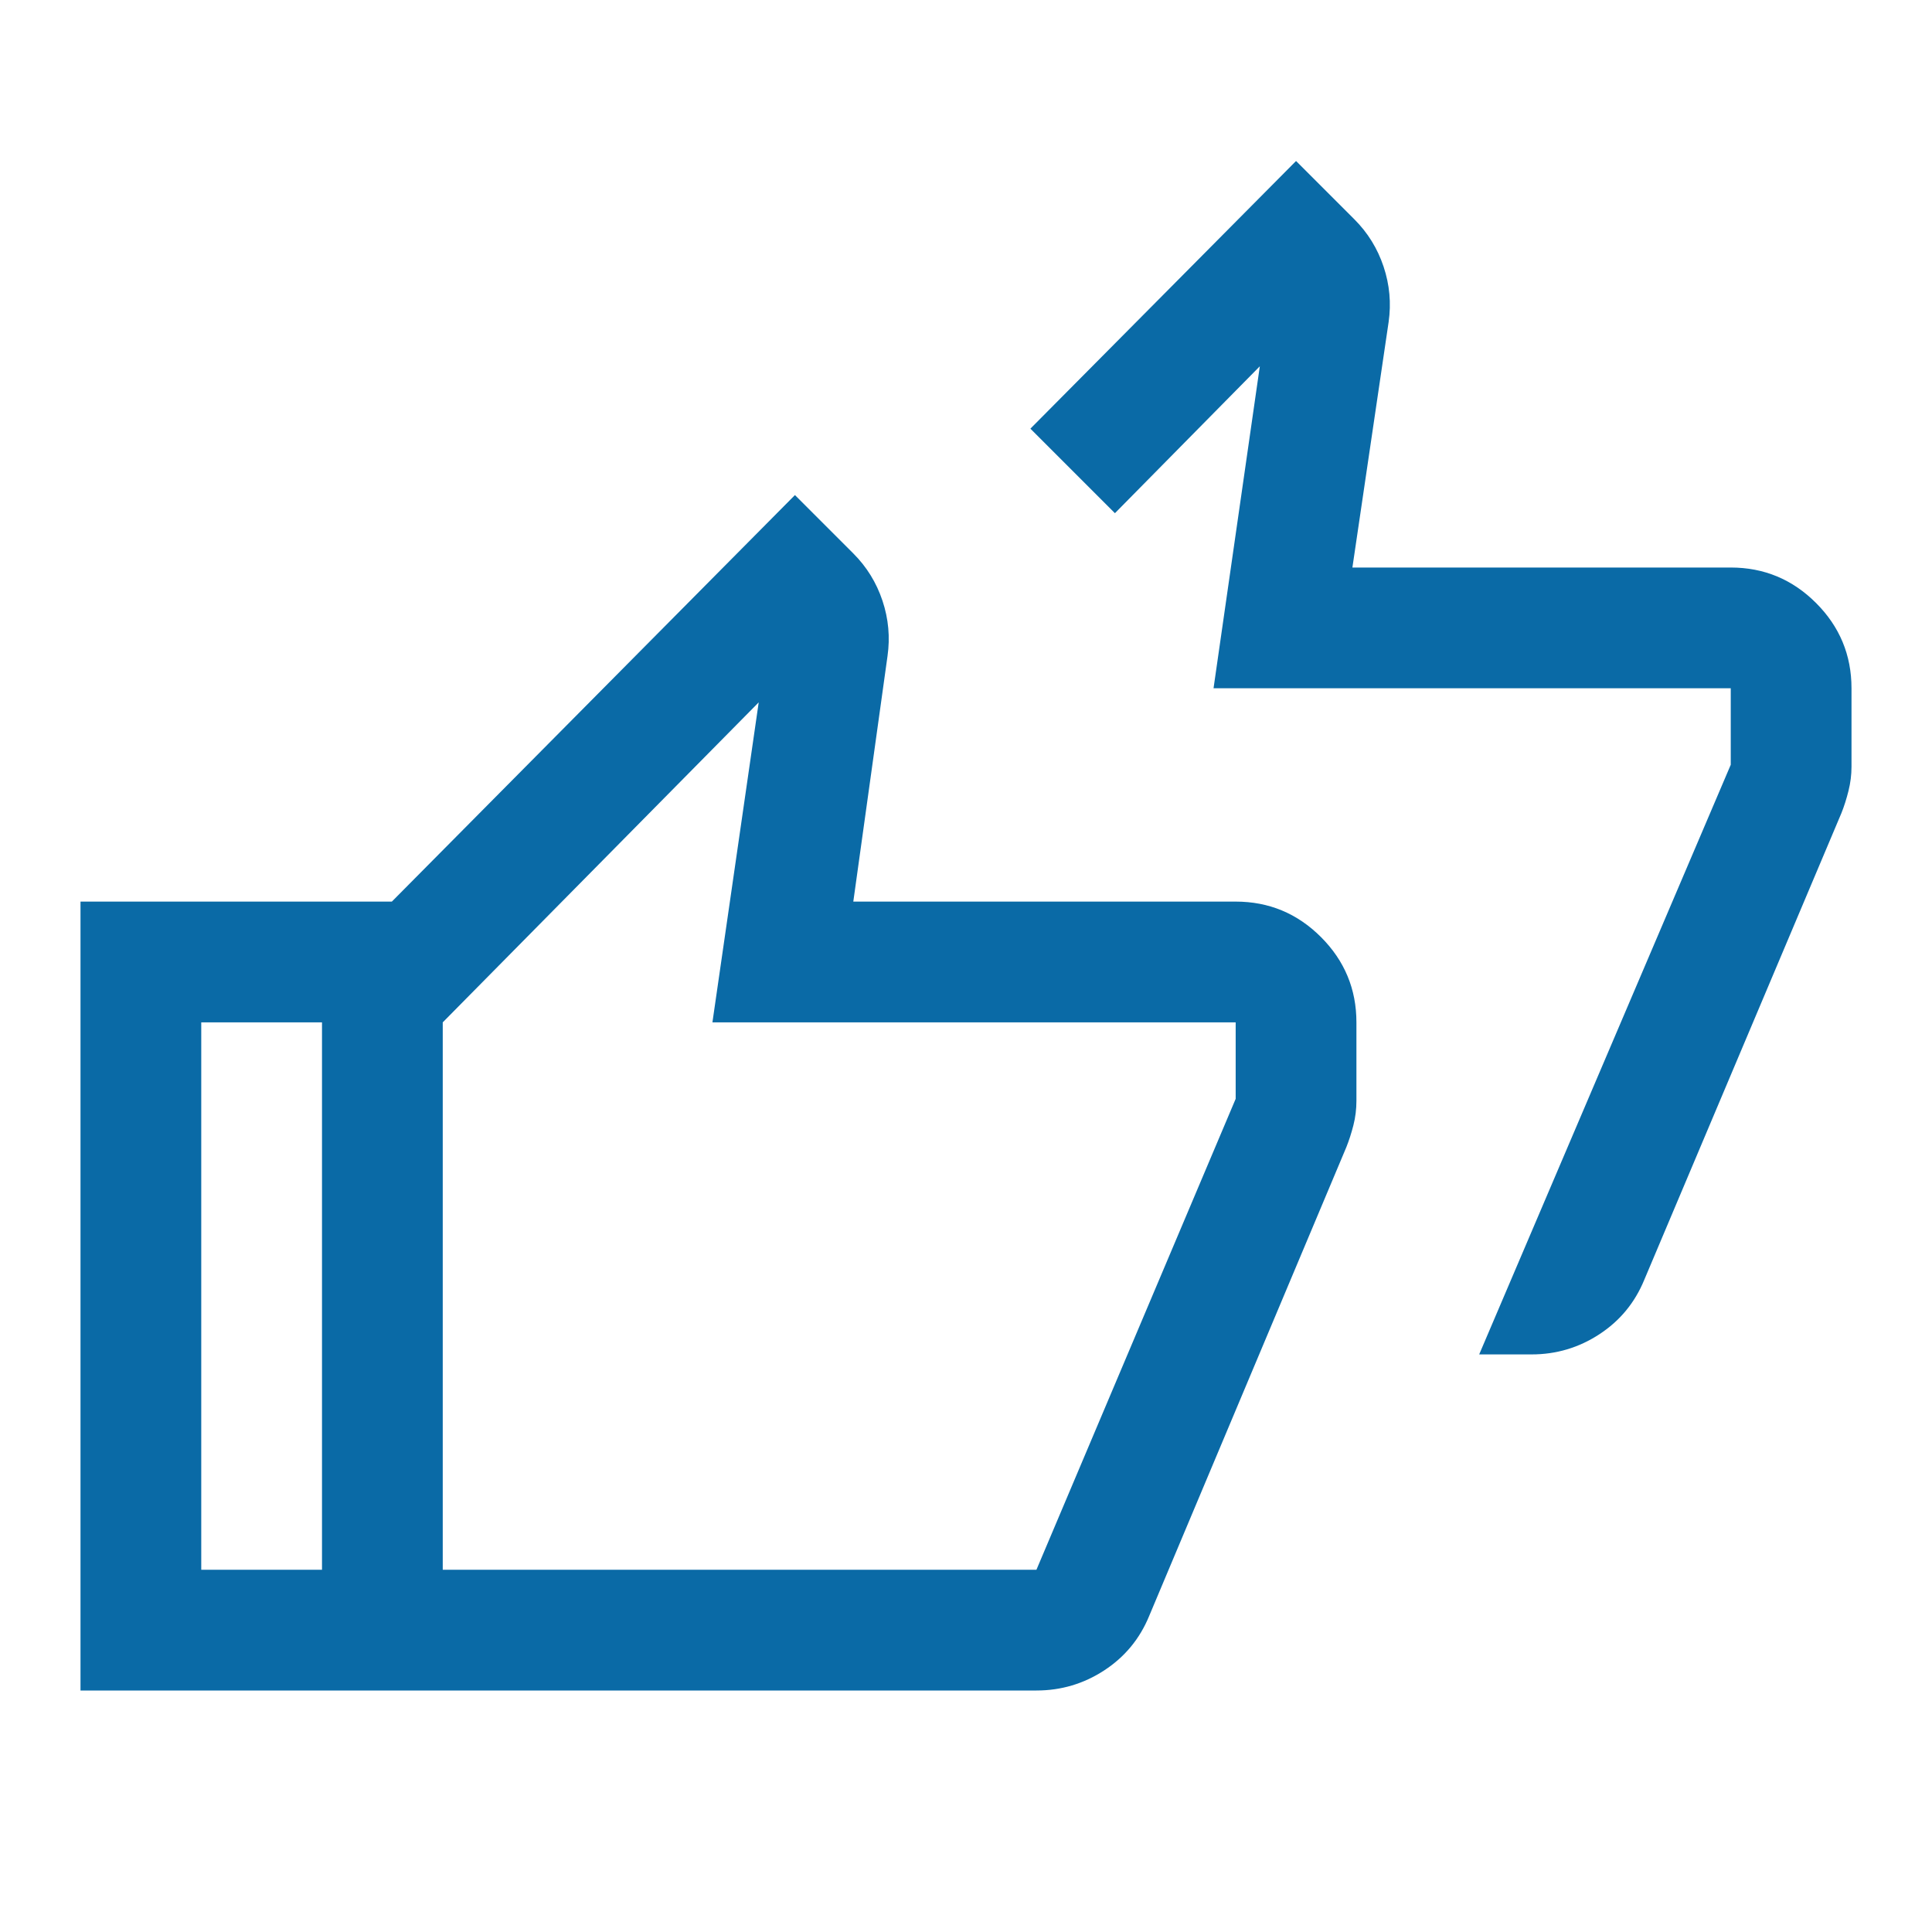 <svg xmlns="http://www.w3.org/2000/svg" height="48px" viewBox="0 -960 960 960" width="48px" fill="#0a6aa6"><path d="m735-287 125-293v-38H603l23-160-72 73-21-21-21-21 132-133 29 29q10 10 14.5 23.5T690-800l-18 122h188q24.75 0 42.38 17.62Q920-642.75 920-618v39q0 6-1.5 12t-3.5 11l-98 232q-7 17-22.31 27-15.3 10-33.67 10H735ZM220-120H40v-392h180v60H100v272h120v60Zm295 0H160v-357l235-237 29 29q10 10 14.5 23.5T441-634l-17 122h190q24.75 0 42.38 17.62Q674-476.75 674-452v39q0 6.26-1.5 12.13Q671-395 669-390l-98 233q-7 17-22.31 27-15.31 10-33.69 10Zm0-60 99-234v-38H354l23-159-157 159v272h295Zm-295 0v-272 272Z"/></svg>